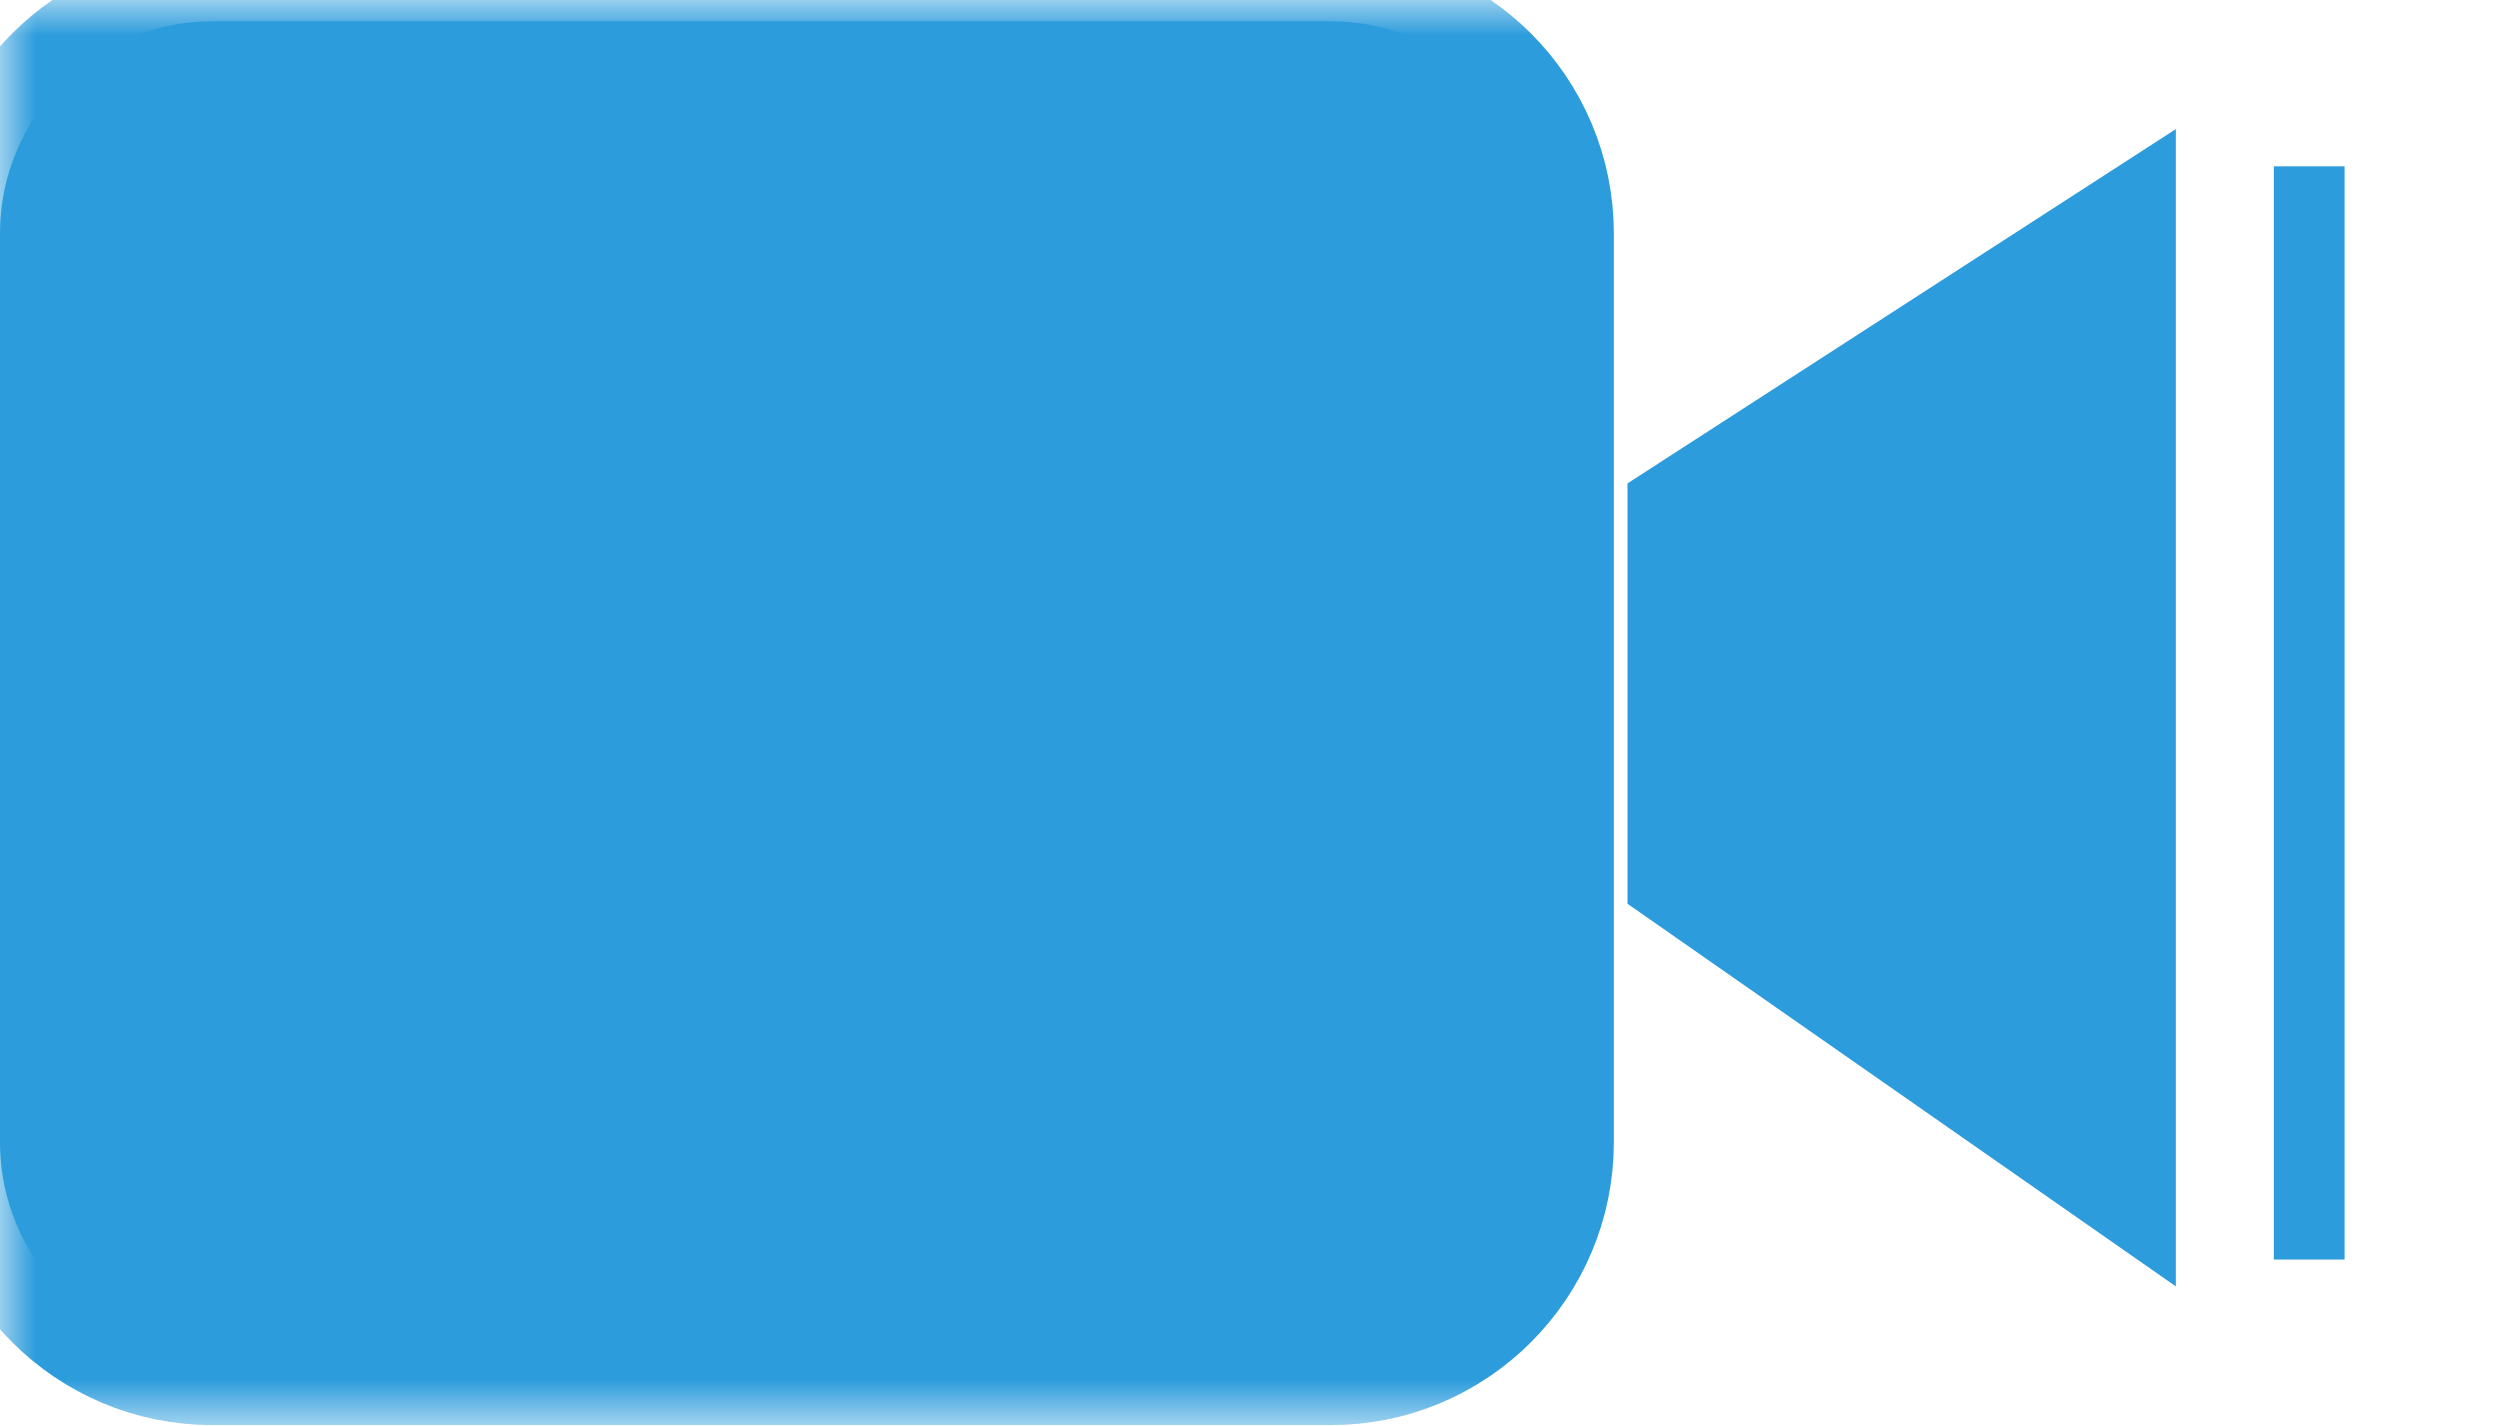 <svg xmlns="http://www.w3.org/2000/svg" xmlns:xlink="http://www.w3.org/1999/xlink" width="35.352" height="20.164" viewBox="0 0 35.352 20.164">
  <defs>
    <path id="path-2" fill-rule="evenodd" d="M3 .301h15.821c1.656 0 3 1.344 3 3v12.851c0 1.656-1.344 3-3 3H3c-1.656 0-3-1.344-3-3V3.301c0-1.656 1.344-3 3-3z"/>
    <mask id="mask-3" x="0" y="0" maskContentUnits="userSpaceOnUse" maskUnits="userSpaceOnUse">
      <rect width="35.352" height="20.164" x="0" y="0" fill="black"/>
      <use fill="white" xlink:href="#path-2"/>
    </mask>
    <path id="path-4" fill-rule="evenodd" d="M23.514 7.108v5.411l6.754 4.713V2.744l-6.754 4.364z"/>
  </defs>
  <g>
    <path fill="none" stroke="rgb(44,156,220)" stroke-linecap="butt" stroke-linejoin="miter" stroke-width="1" d="M32.654 2.352v15.459"/>
    <g>
      <use fill="rgb(44,156,220)" xlink:href="#path-2"/>
      <use fill-opacity="0" stroke="rgb(44,156,220)" stroke-linecap="butt" stroke-linejoin="miter" stroke-width="2" mask="url(#mask-3)" xlink:href="#path-2"/>
    </g>
    <g>
      <use fill="rgb(44,156,220)" xlink:href="#path-4"/>
      <use fill-opacity="0" stroke="rgb(44,156,220)" stroke-linecap="butt" stroke-linejoin="miter" stroke-width="1" xlink:href="#path-4"/>
    </g>
  </g>
</svg>
